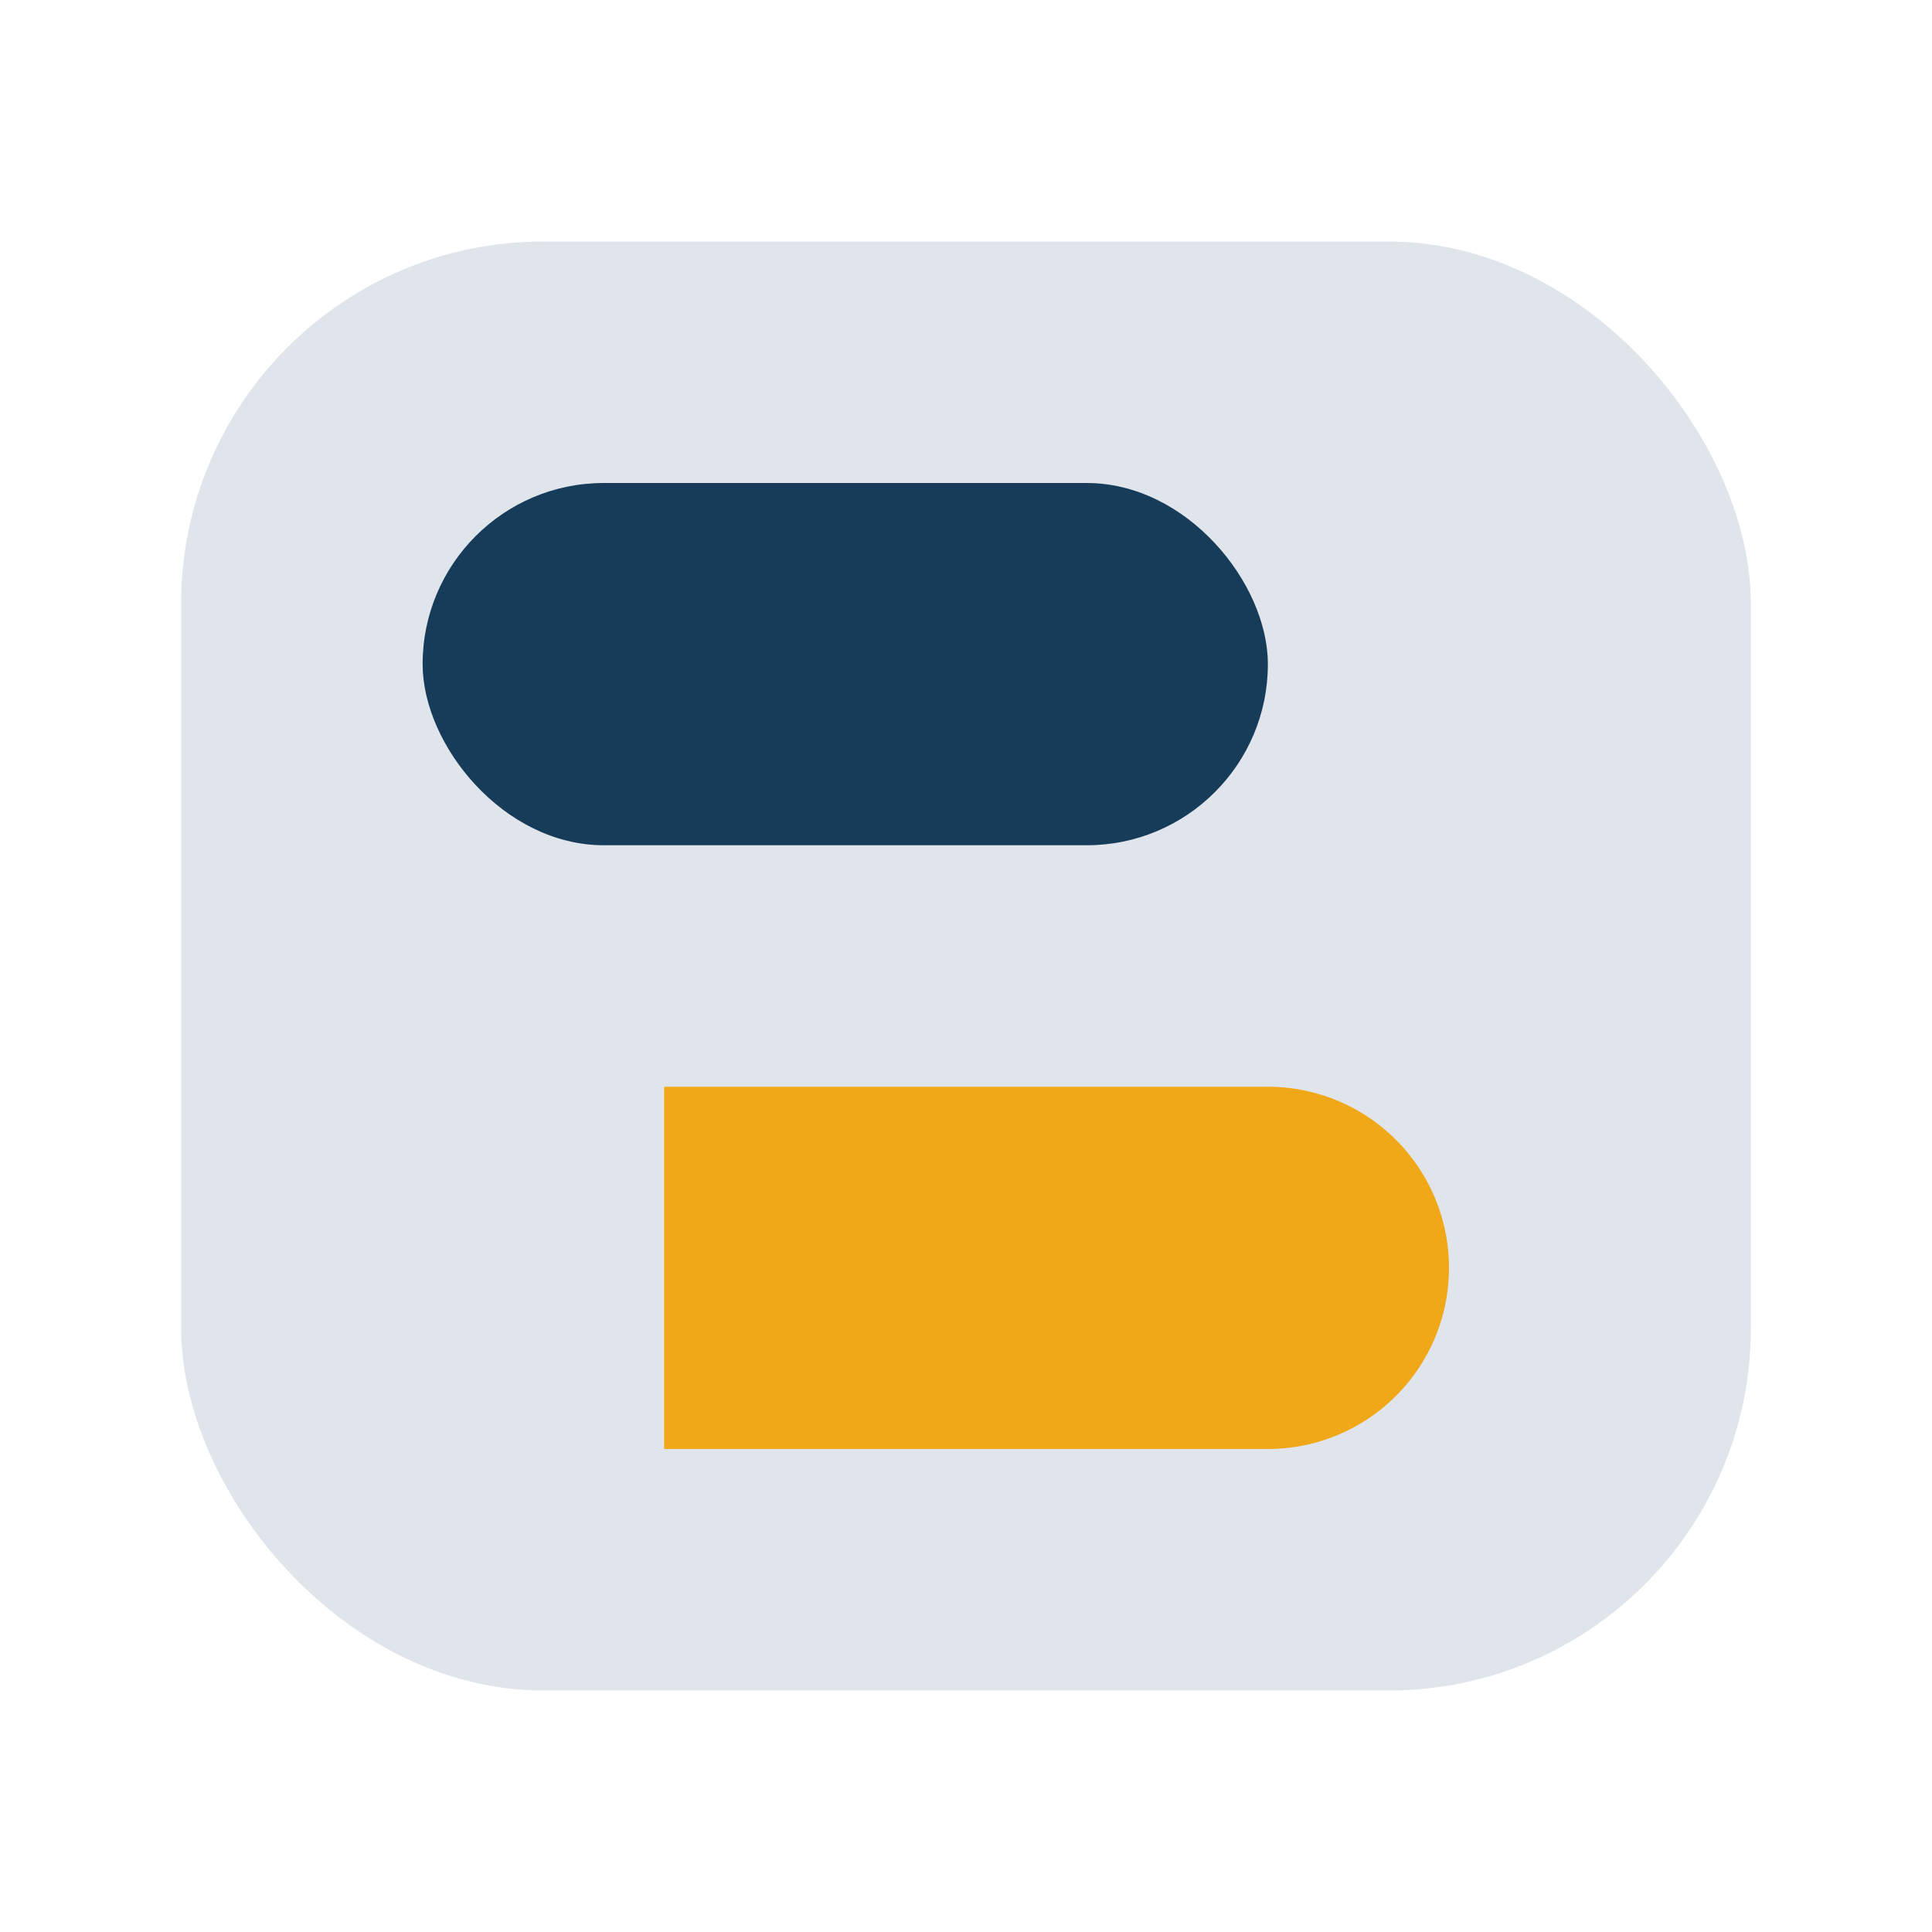 <?xml version="1.0" encoding="UTF-8"?>
<svg xmlns="http://www.w3.org/2000/svg" width="32" height="32" viewBox="0 0 32 32"><rect x="3" y="4" width="26" height="24" rx="6" fill="#E0E5EC"/><rect x="7" y="8" width="14" height="6" rx="3" fill="#173C5A"/><path d="M11 18h10a3 3 0 0 1 0 6H11z" fill="#F0A818"/></svg>